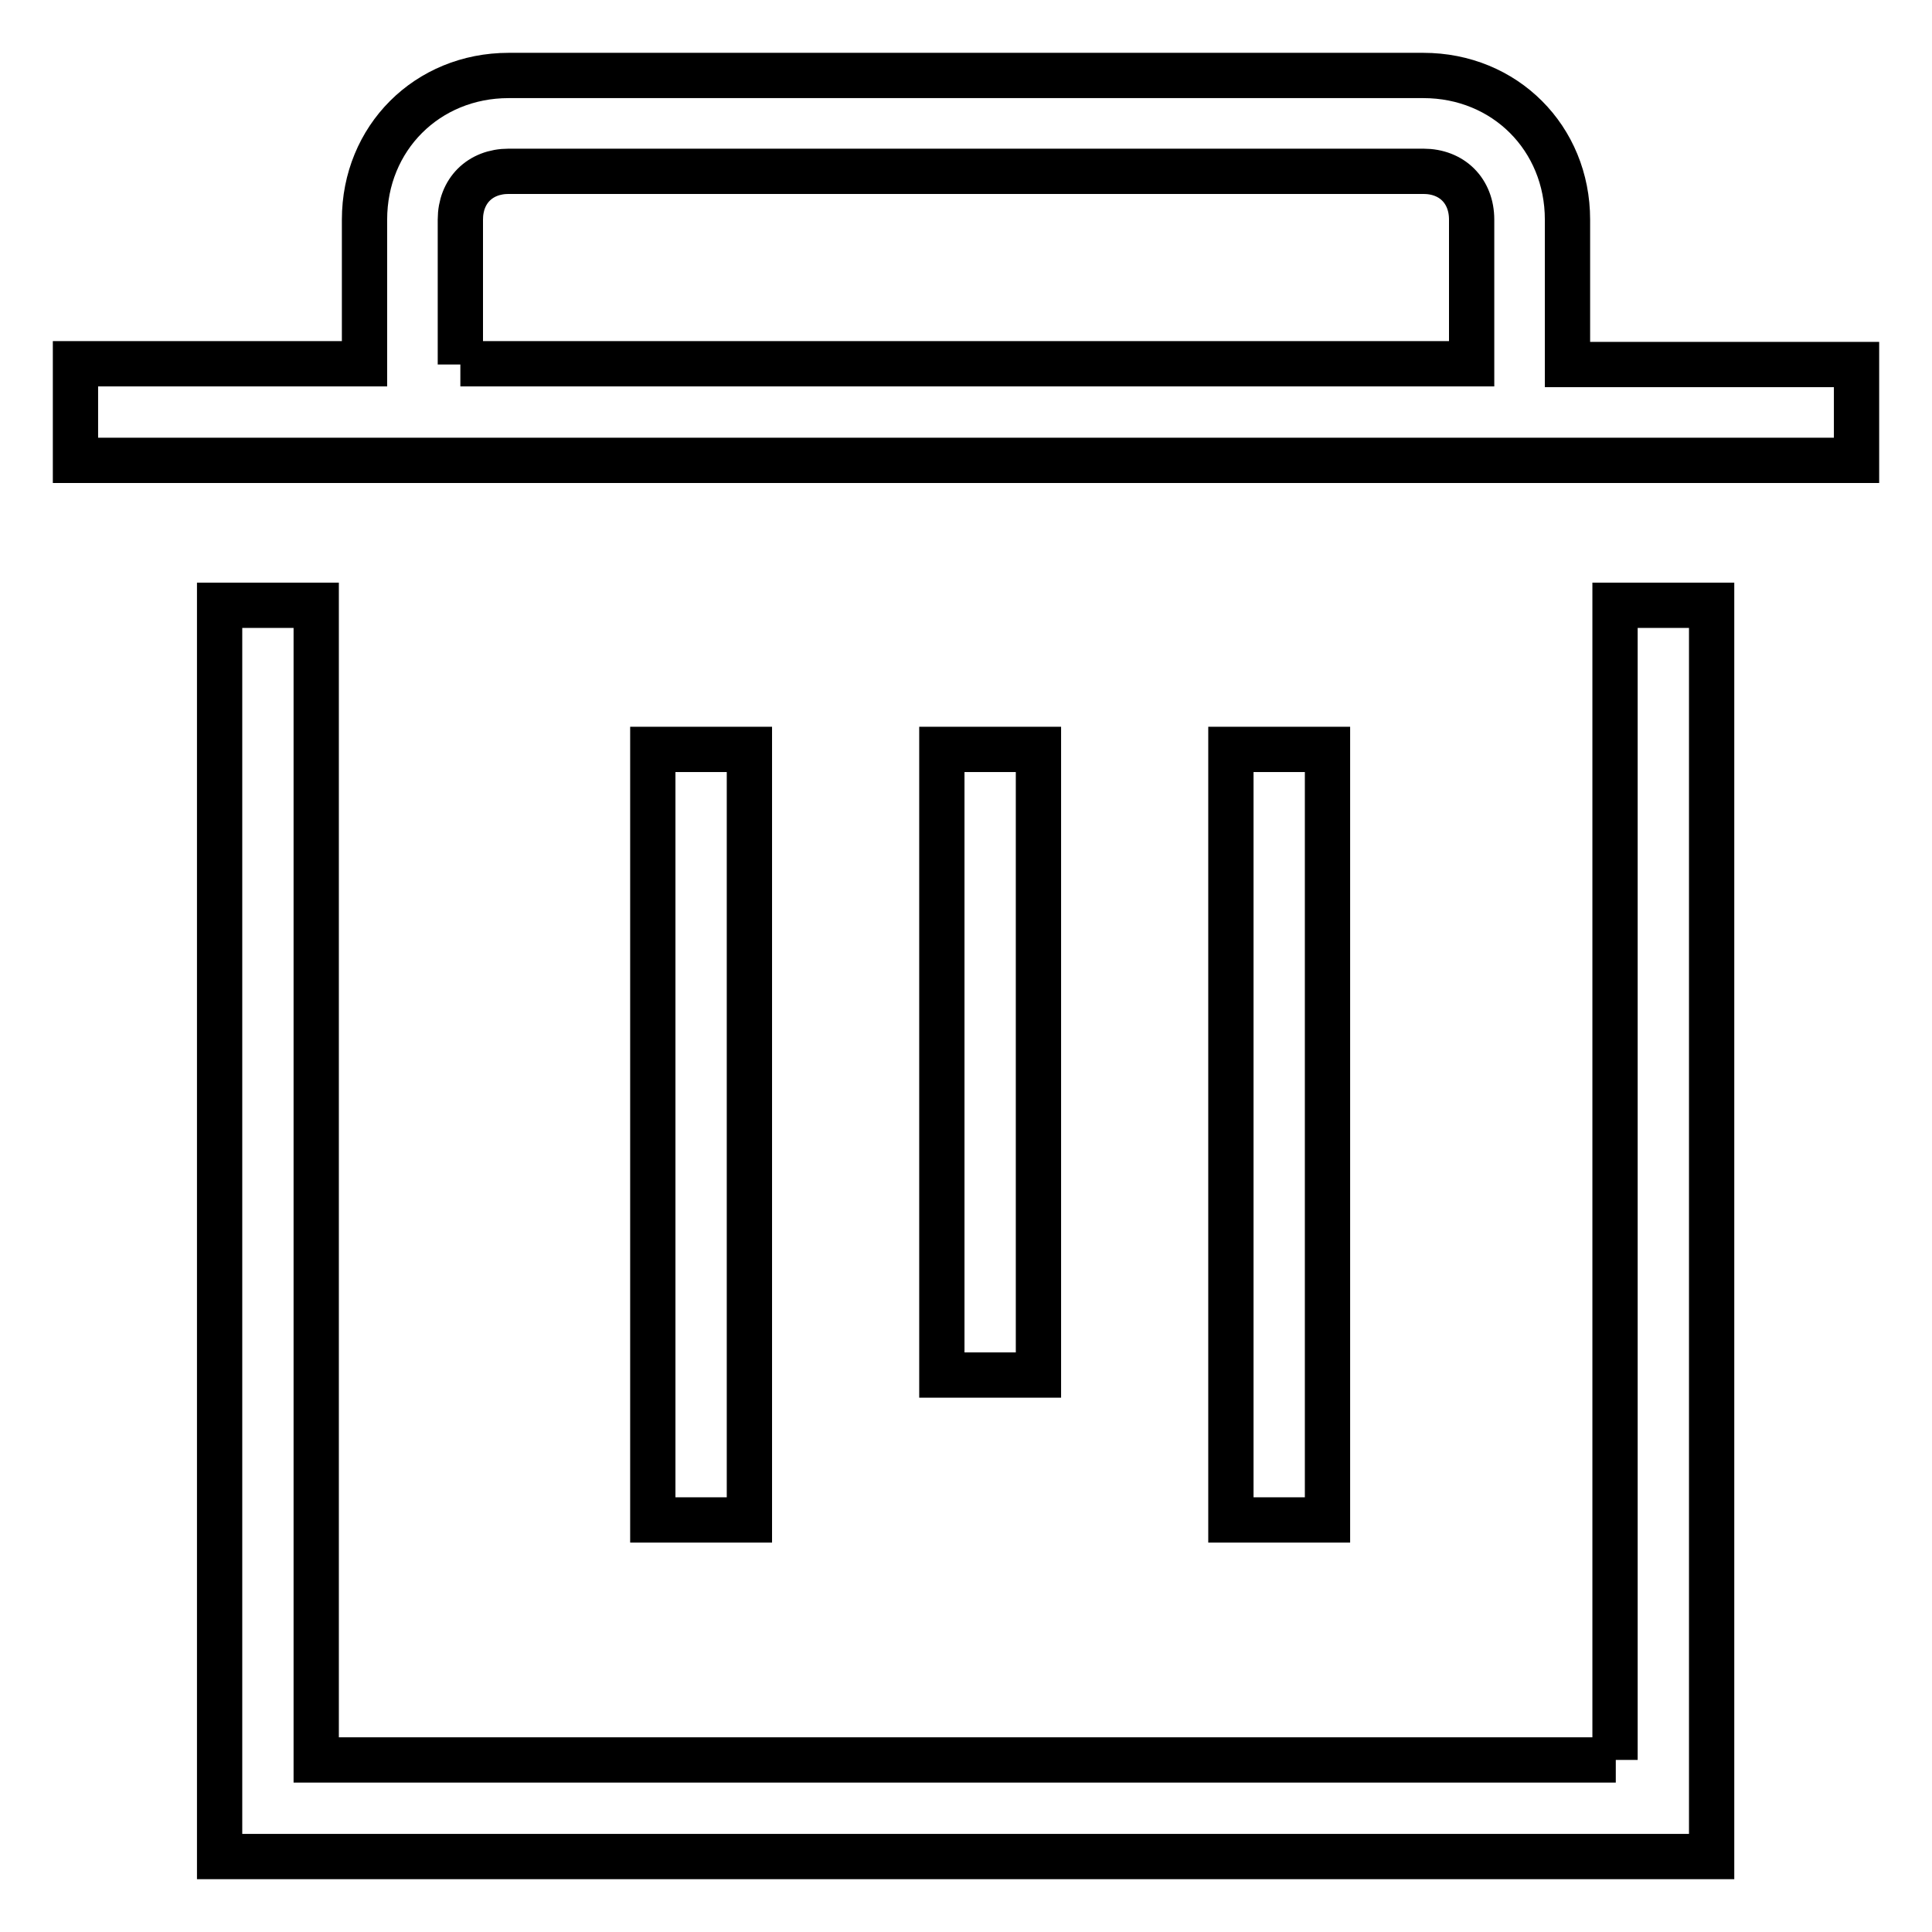 <?xml version="1.0" encoding="utf-8"?>
<!-- Svg Vector Icons : http://www.onlinewebfonts.com/icon -->
<!DOCTYPE svg PUBLIC "-//W3C//DTD SVG 1.1//EN" "http://www.w3.org/Graphics/SVG/1.1/DTD/svg11.dtd">
<svg version="1.1" xmlns="http://www.w3.org/2000/svg" xmlns:xlink="http://www.w3.org/1999/xlink" x="0px" y="0px" viewBox="0 0 256 256" enable-background="new 0 0 256 256" xml:space="preserve">
<g> <path stroke-width="6" fill-opacity="0" stroke="#000000"  d="M207.7,48.3V29.1c0-10.8-8.3-19.1-19.1-19.1H67.4c-10.8,0-19.1,8.3-19.1,19.1v19.1H10V61h236V48.3H207.7 L207.7,48.3z M61,48.3V29.1c0-3.8,2.6-6.4,6.4-6.4h121.2c3.8,0,6.4,2.6,6.4,6.4v19.1H61z M214.1,233.2H41.9V80.2H29.1V246h197.7 V80.2h-12.8V233.2z"/> <path stroke-width="6" fill-opacity="0" stroke="#000000"  d="M86.5,99.3h12.8v102.1H86.5V99.3z M163.1,99.3h12.8v102.1h-12.8V99.3z M124.8,99.3h12.8v82.9h-12.8V99.3z" /></g>
</svg>